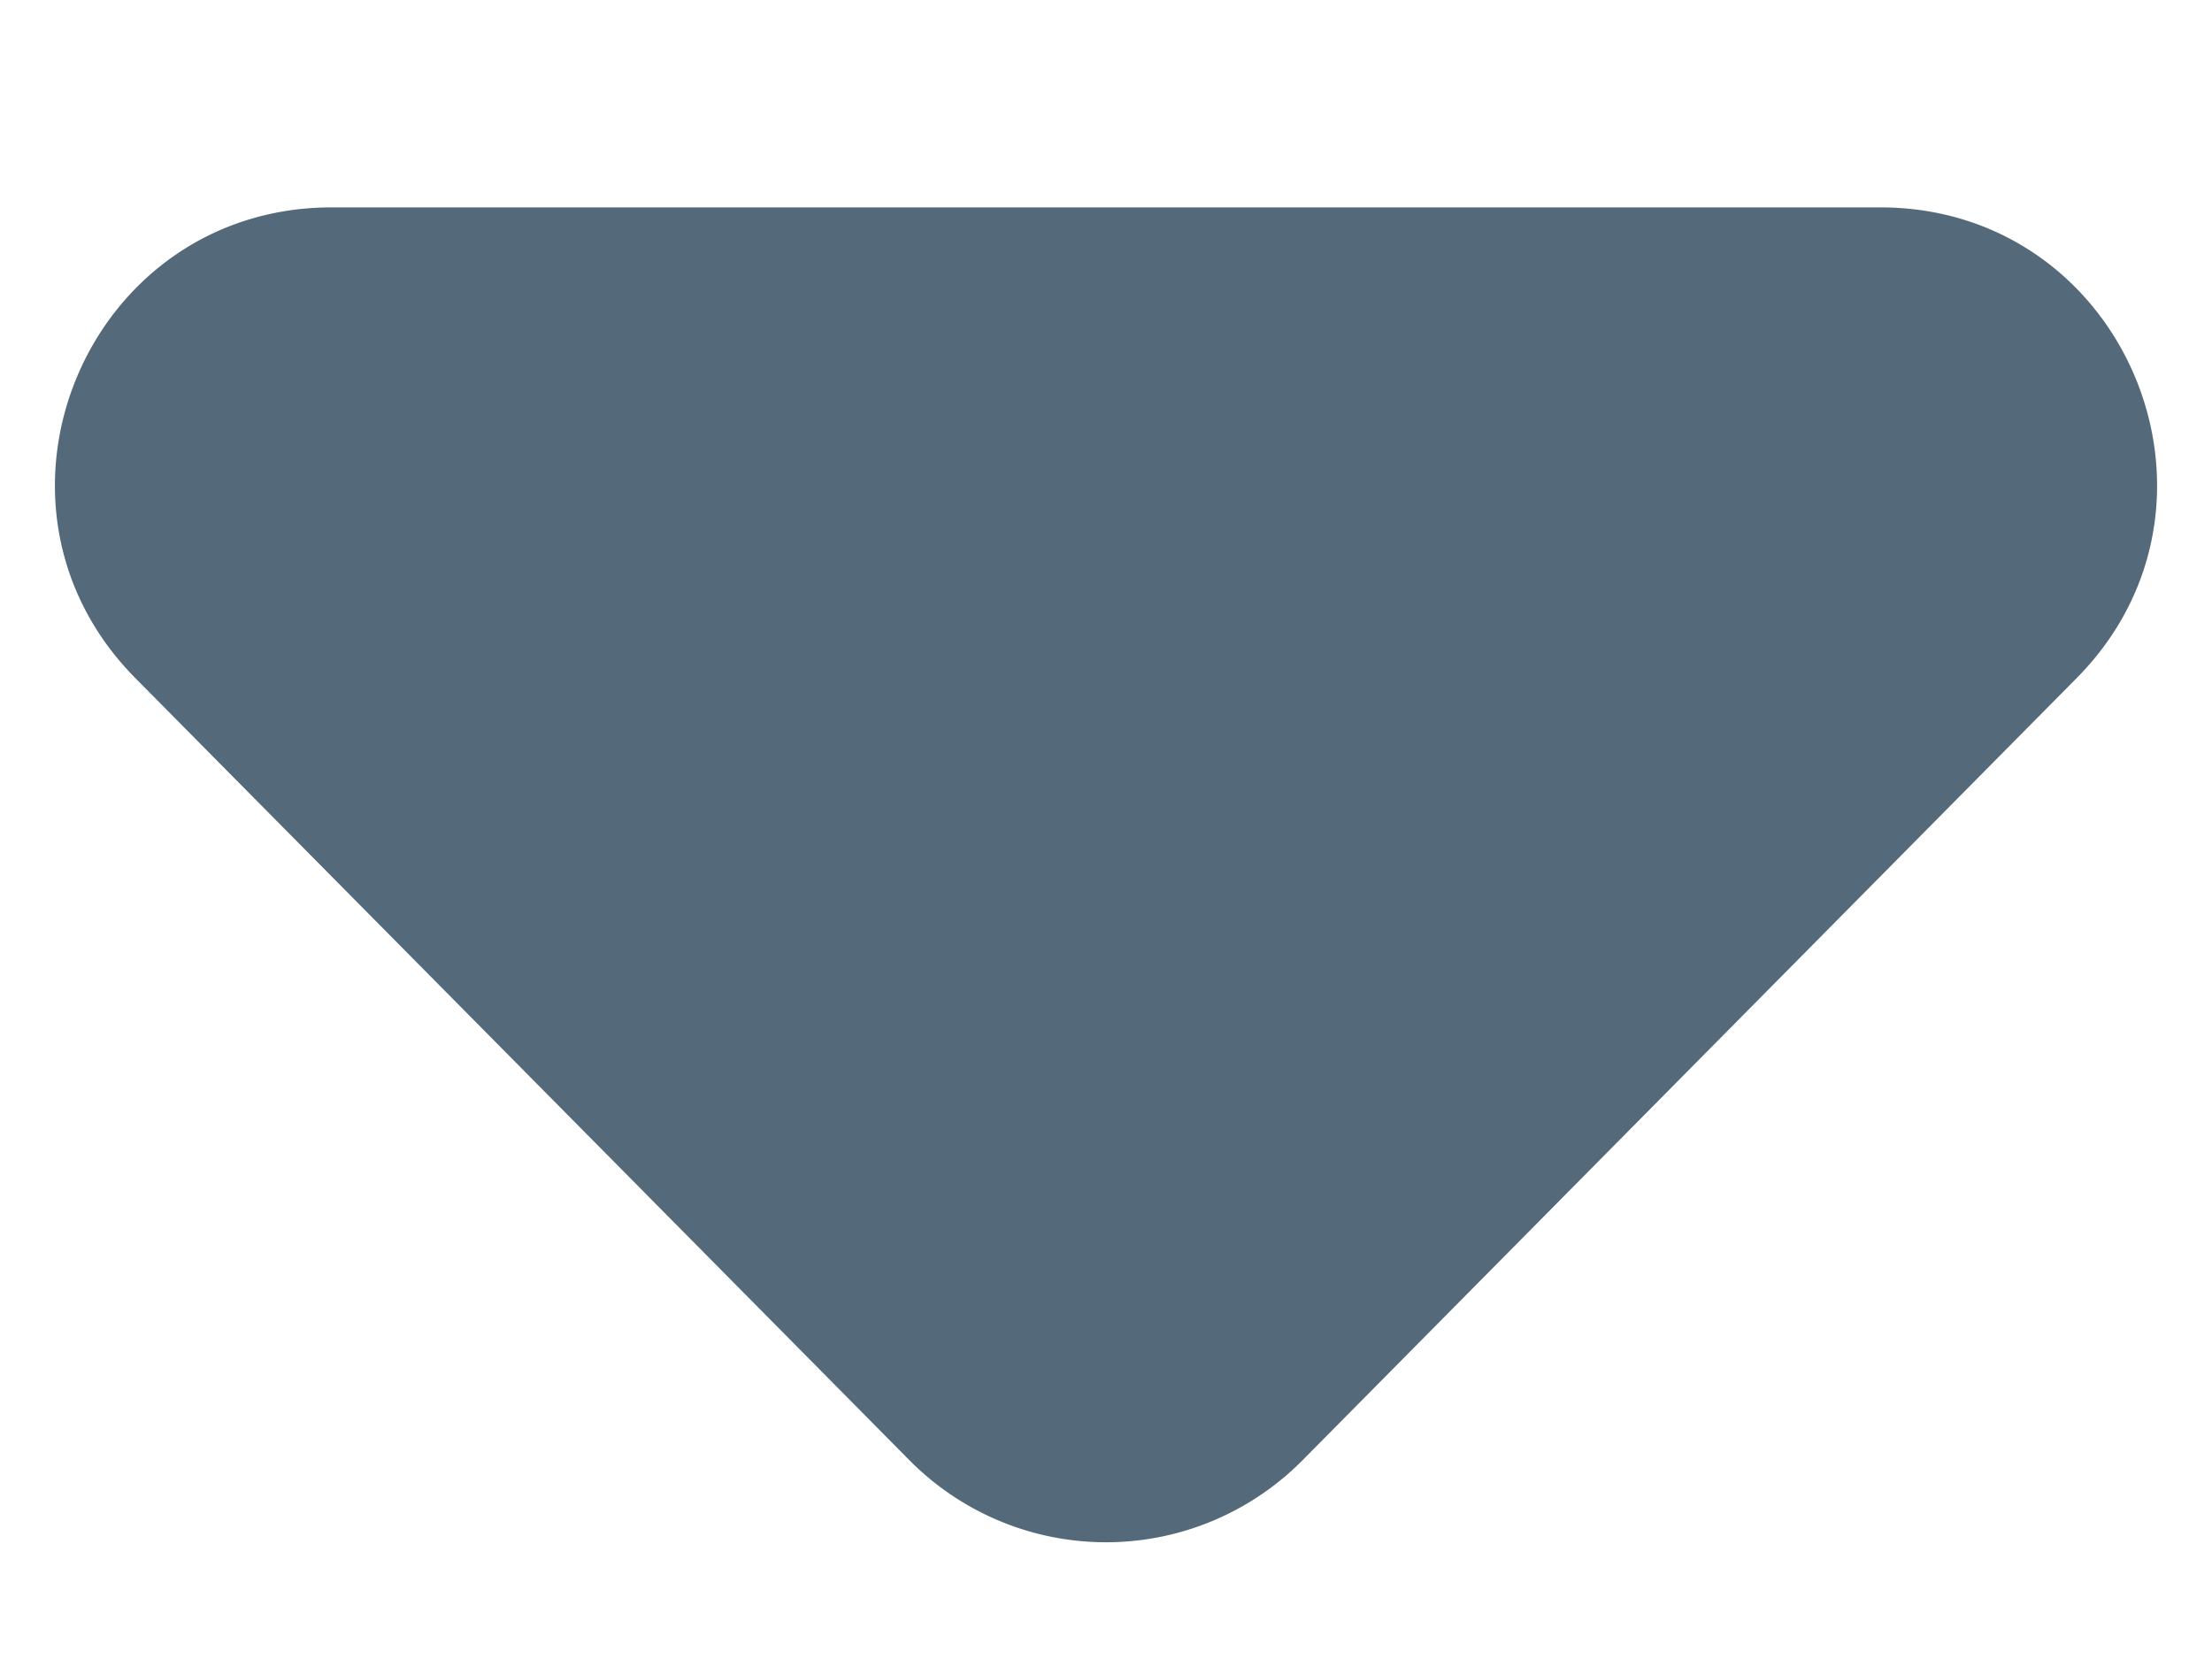 <svg xmlns="http://www.w3.org/2000/svg" width="8" height="6" fill="none"><path fill="#54697A" d="M4.71 5.282a1 1 0 0 1-1.42 0L.49 2.453C-.135 1.822.312.75 1.2.75h5.6c.888 0 1.335 1.072.71 1.703l-2.8 2.829Z"/></svg>